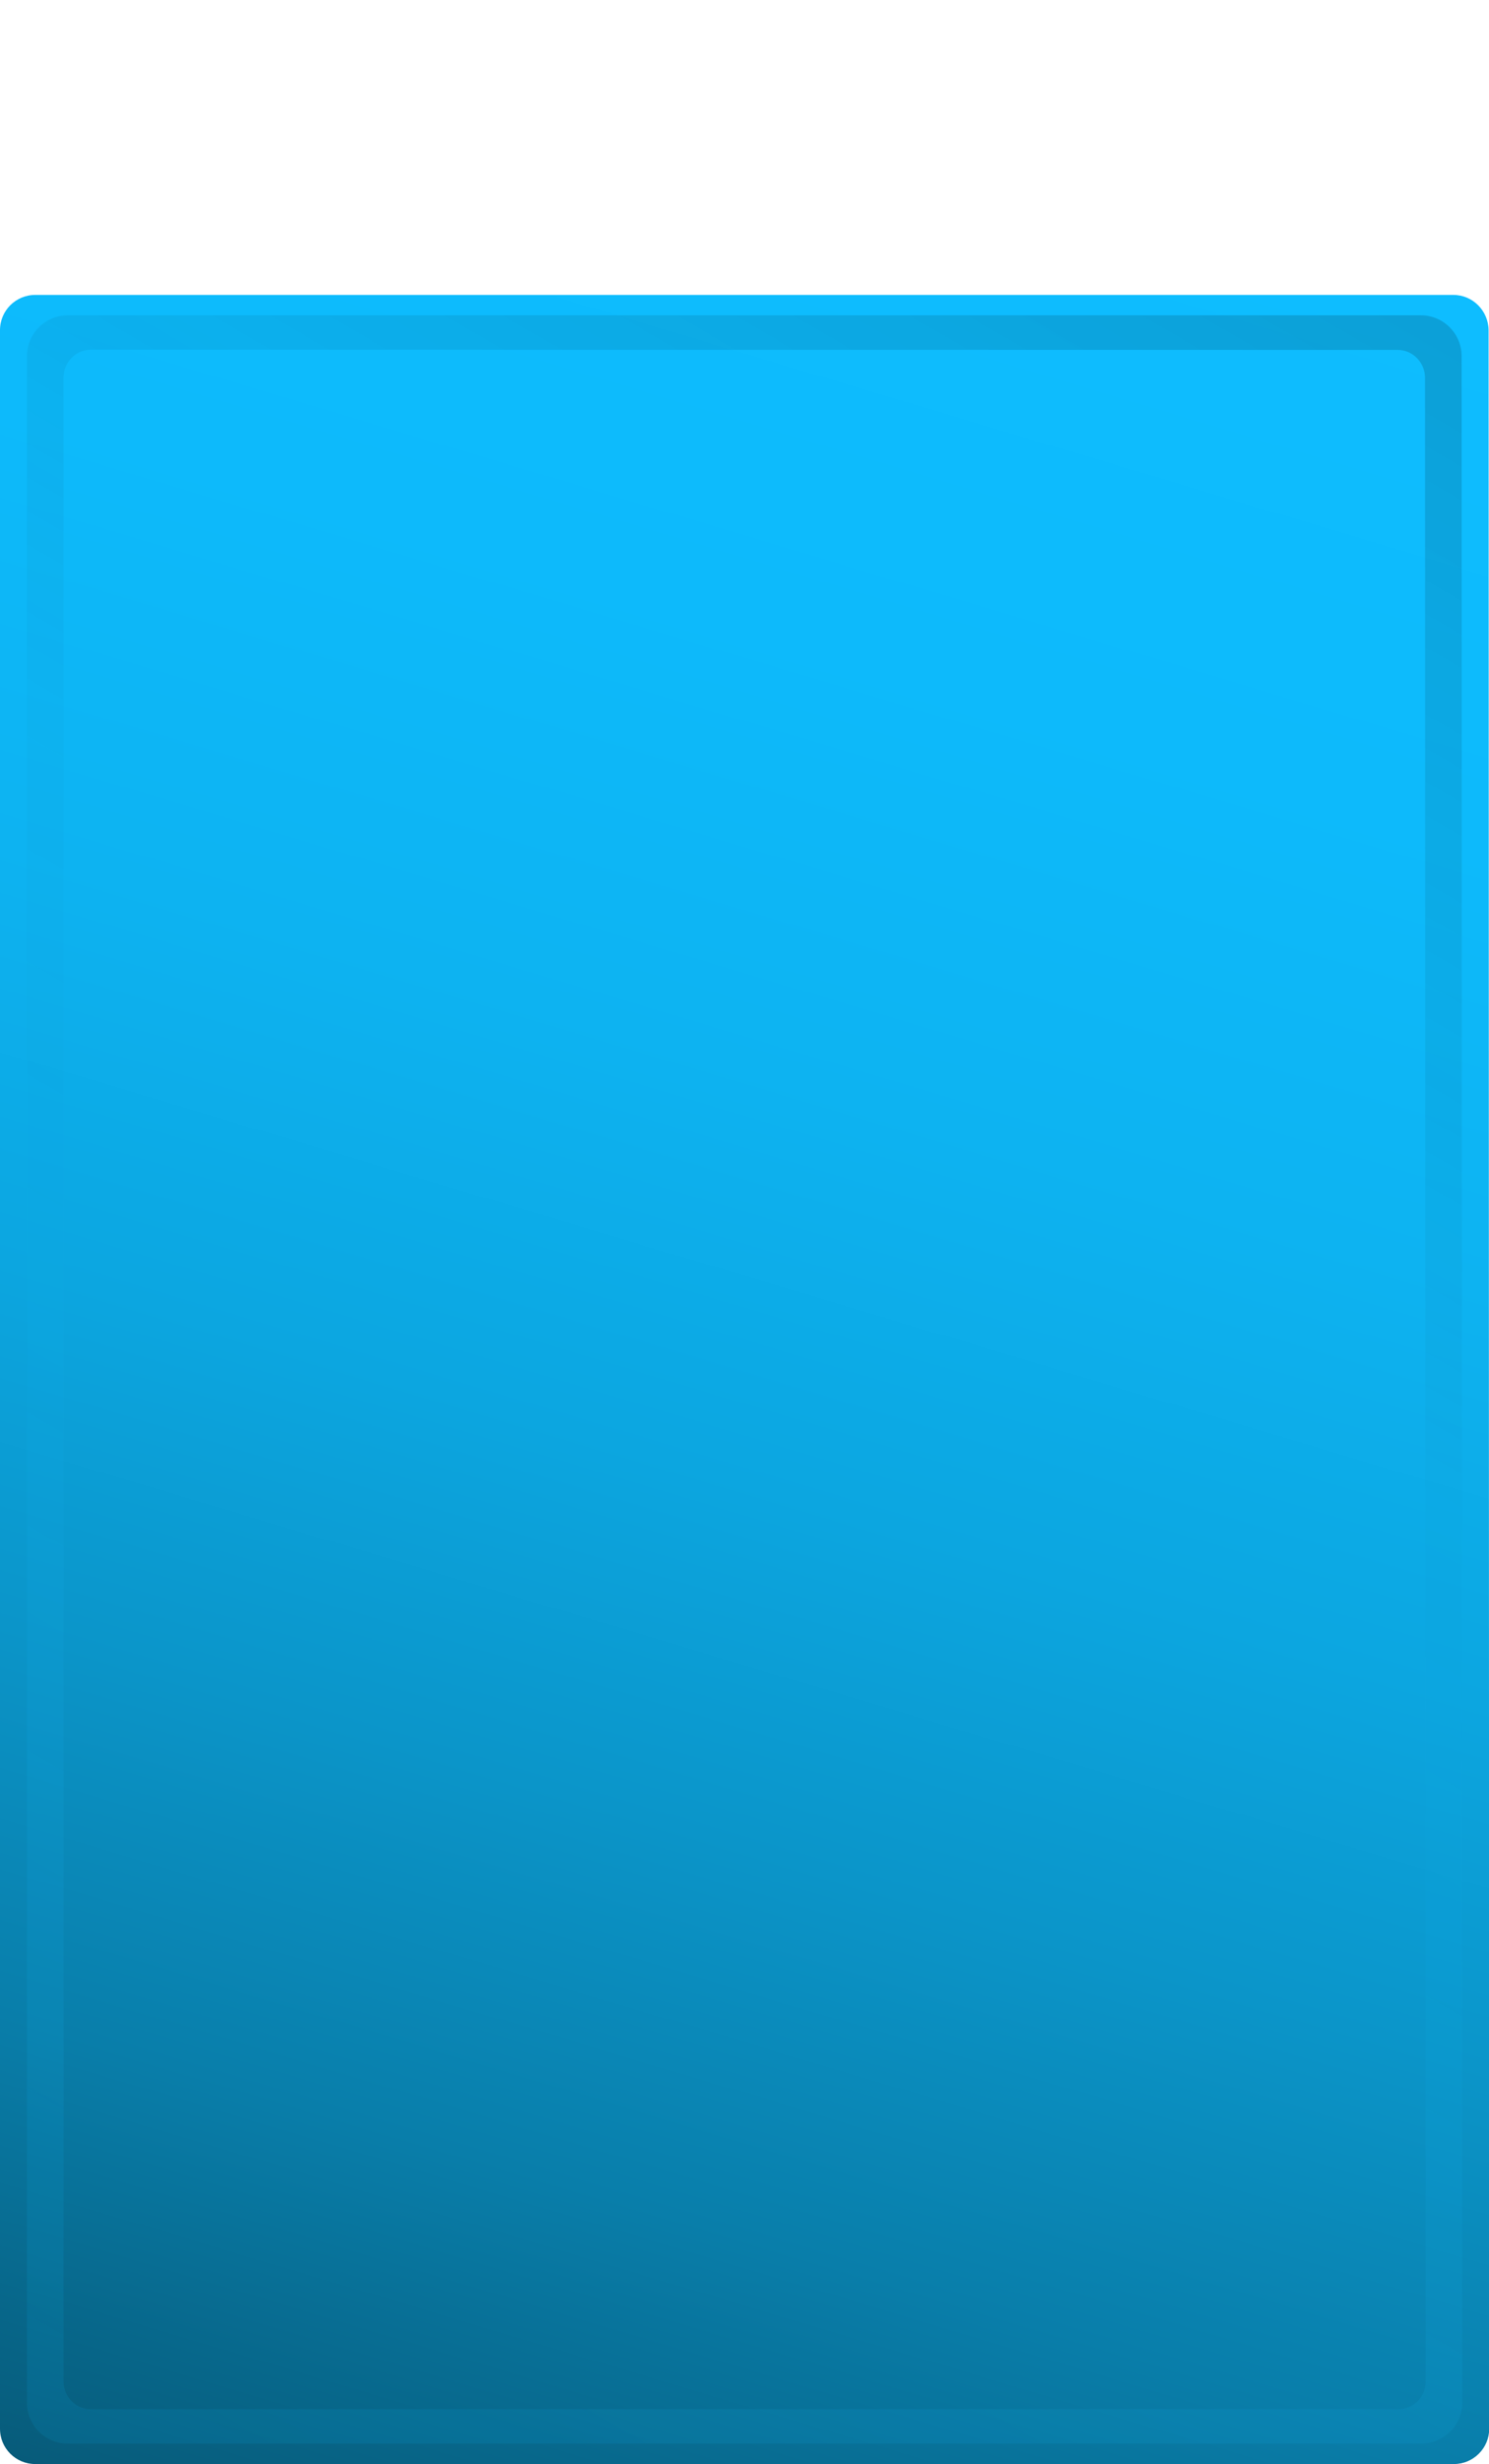 <?xml version="1.0" encoding="utf-8"?>
<!-- Generator: Adobe Illustrator 26.5.0, SVG Export Plug-In . SVG Version: 6.00 Build 0)  -->
<svg version="1.1" id="Calque_2_00000018204536453985084430000004195000656248541315_"
	 xmlns="http://www.w3.org/2000/svg" xmlns:xlink="http://www.w3.org/1999/xlink" x="0px" y="0px" viewBox="0 0 723.5 1196.4"
	 style="enable-background:new 0 0 723.5 1196.4;" xml:space="preserve">
<style type="text/css">
	.st0{fill:url(#SVGID_1_);}
	.st1{fill:url(#SVGID_00000059300245464328739200000000604287851558961048_);}
</style>
<g id="Calque_1-2">
	<g>
		<g id="b">
			
				<linearGradient id="SVGID_1_" gradientUnits="userSpaceOnUse" x1="535.243" y1="-351.676" x2="188.284" y2="805.54" gradientTransform="matrix(1 0 0 1 0 442.9)">
				<stop  offset="0" style="stop-color:#0EBDFF"/>
				<stop  offset="0.21" style="stop-color:#0DBAFB"/>
				<stop  offset="0.38" style="stop-color:#0DB3F1"/>
				<stop  offset="0.54" style="stop-color:#0CA6E0"/>
				<stop  offset="0.68" style="stop-color:#0B95C9"/>
				<stop  offset="0.83" style="stop-color:#097EAA"/>
				<stop  offset="0.96" style="stop-color:#076385"/>
				<stop  offset="1" style="stop-color:#075B7A"/>
			</linearGradient>
			<path class="st0" d="M706.2,143.2H17.1c-9.4,0-17.1,7.6-17.1,17.1v1019c0,9.4,7.6,17.1,17.1,17.1h689.4c9.4,0,17.1-7.7,17.1-17.1
				l-0.3-1019C723.2,150.9,715.6,143.2,706.2,143.2L706.2,143.2L706.2,143.2z"/>
			
				<linearGradient id="SVGID_00000135660881007969401510000002871063862377190056_" gradientUnits="userSpaceOnUse" x1="54.493" y1="759.124" x2="668.987" y2="-305.193" gradientTransform="matrix(1 0 0 1 0 442.9)">
				<stop  offset="0" style="stop-color:#0EBDFF;stop-opacity:0.1"/>
				<stop  offset="0.59" style="stop-color:#0BA0D8;stop-opacity:0.16"/>
				<stop  offset="1" style="stop-color:#075B7A;stop-opacity:0.3"/>
			</linearGradient>
			<path style="fill:url(#SVGID_00000135660881007969401510000002871063862377190056_);" d="M690.7,1186.5H32.9
				c-10.9,0-19.8-8.9-19.8-19.8V172.9c0-10.9,8.9-19.8,19.8-19.8h657.5c10.9,0,19.8,8.9,19.8,19.8l0.3,993.7c0,5.3-2,10.3-5.8,14
				S696,1186.5,690.7,1186.5L690.7,1186.5L690.7,1186.5z M44.1,169.8c-7.3,0-13.2,6.1-13.2,13.5v973c0,7.4,5.9,13.5,13.2,13.5h635.3
				c3.5,0,6.9-1.4,9.4-3.9s3.9-5.9,3.9-9.5l-0.3-973c0-7.4-6-13.5-13.2-13.5L44.1,169.8L44.1,169.8z"/>
		</g>
	</g>
</g>
</svg>
